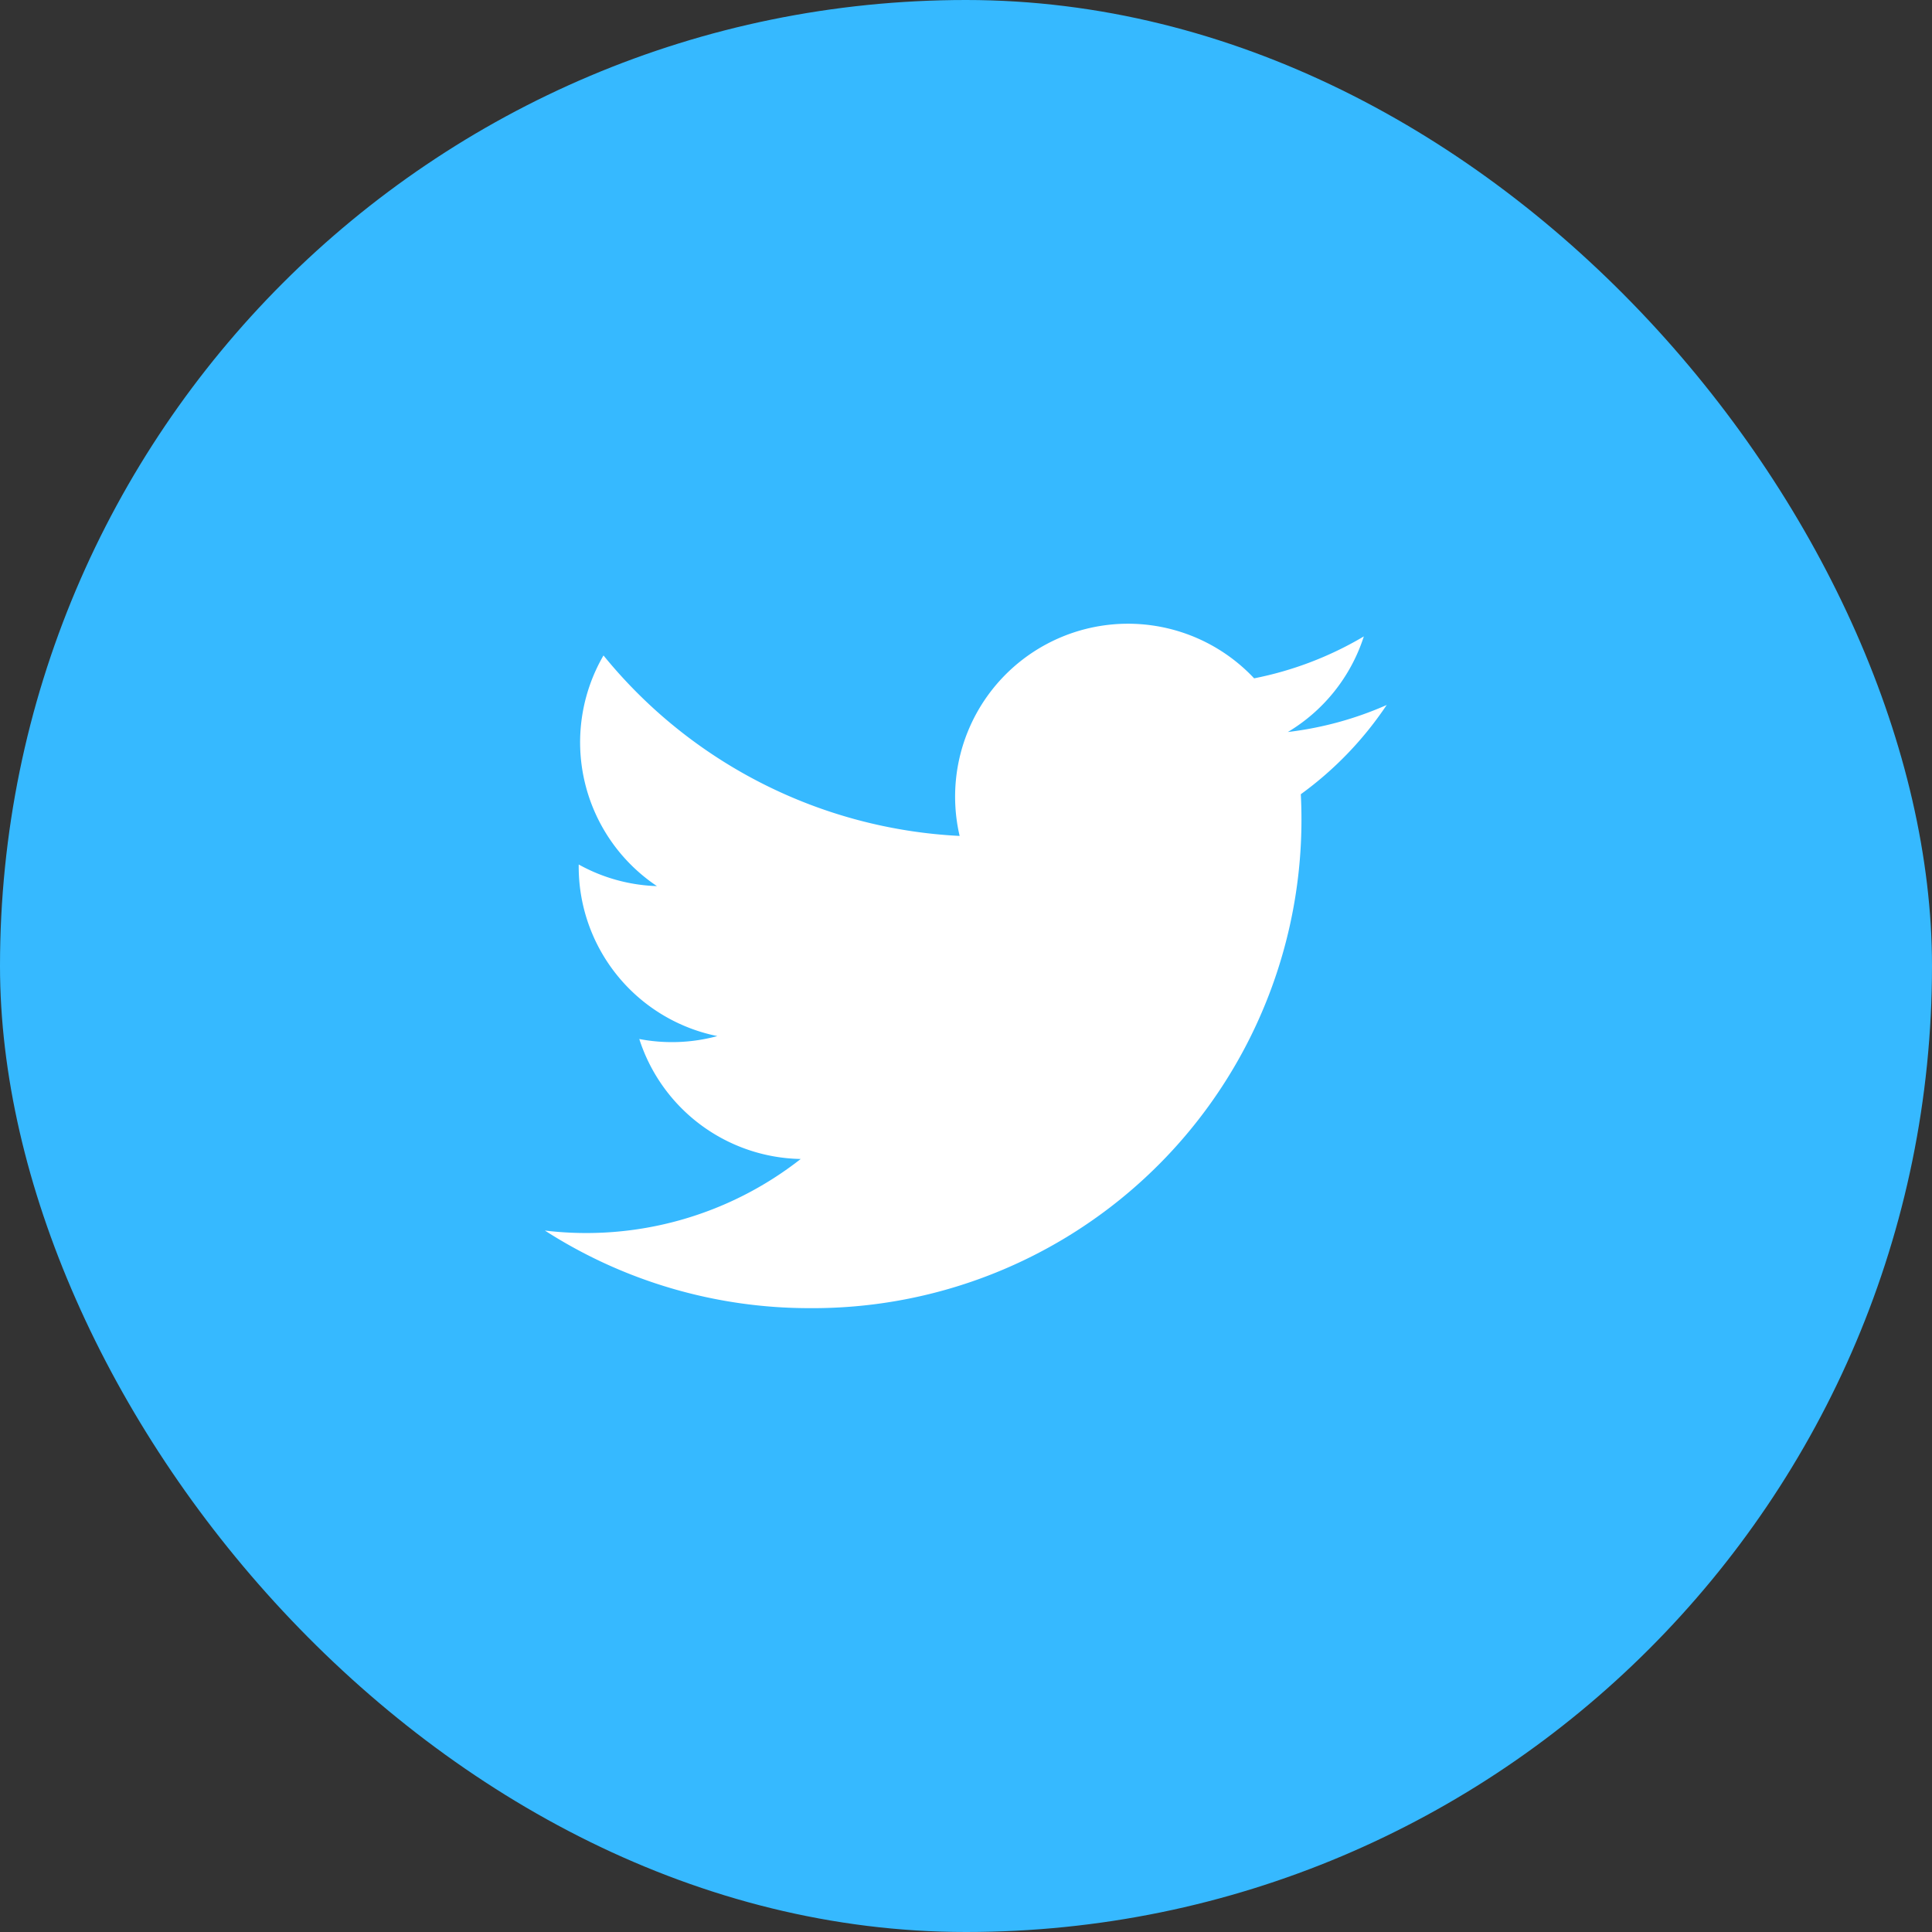 <svg id="Component_70" data-name="Component 70" xmlns="http://www.w3.org/2000/svg" width="33.688" height="33.688" viewBox="0 0 33.688 33.688">
  <rect x="0" y="0" width="33.688" height="33.688" fill="#333333" stroke="none"/>
  <rect id="Rectangle_1844" data-name="Rectangle 1844" width="33.688" height="33.688" rx="16.844" transform="translate(0 0)" fill="#36b9ff"/>
  <g id="Component_68" data-name="Component 68" transform="translate(7.054 7.054)">
    <path id="Path_3089" data-name="Path 3089" d="M0,0H19.58V19.58H0Z" transform="translate(0)" fill="none"/>
    <path id="iconmonstr-twitter-1" d="M14.685,3.661a6.015,6.015,0,0,1-1.73.474,3.018,3.018,0,0,0,1.325-1.667,6.035,6.035,0,0,1-1.913.731A3.015,3.015,0,0,0,7.232,5.947,8.553,8.553,0,0,1,1.022,2.8a3.017,3.017,0,0,0,.932,4.022A3,3,0,0,1,.59,6.445,3.015,3.015,0,0,0,3.007,9.437a3.02,3.02,0,0,1-1.361.051A3.015,3.015,0,0,0,4.461,11.58,6.058,6.058,0,0,1,0,12.828a8.529,8.529,0,0,0,4.618,1.353A8.52,8.52,0,0,0,13.181,5.22a6.134,6.134,0,0,0,1.5-1.56Z" transform="translate(2.447 1.575)" fill="#fff"/>
  </g>
</svg>
